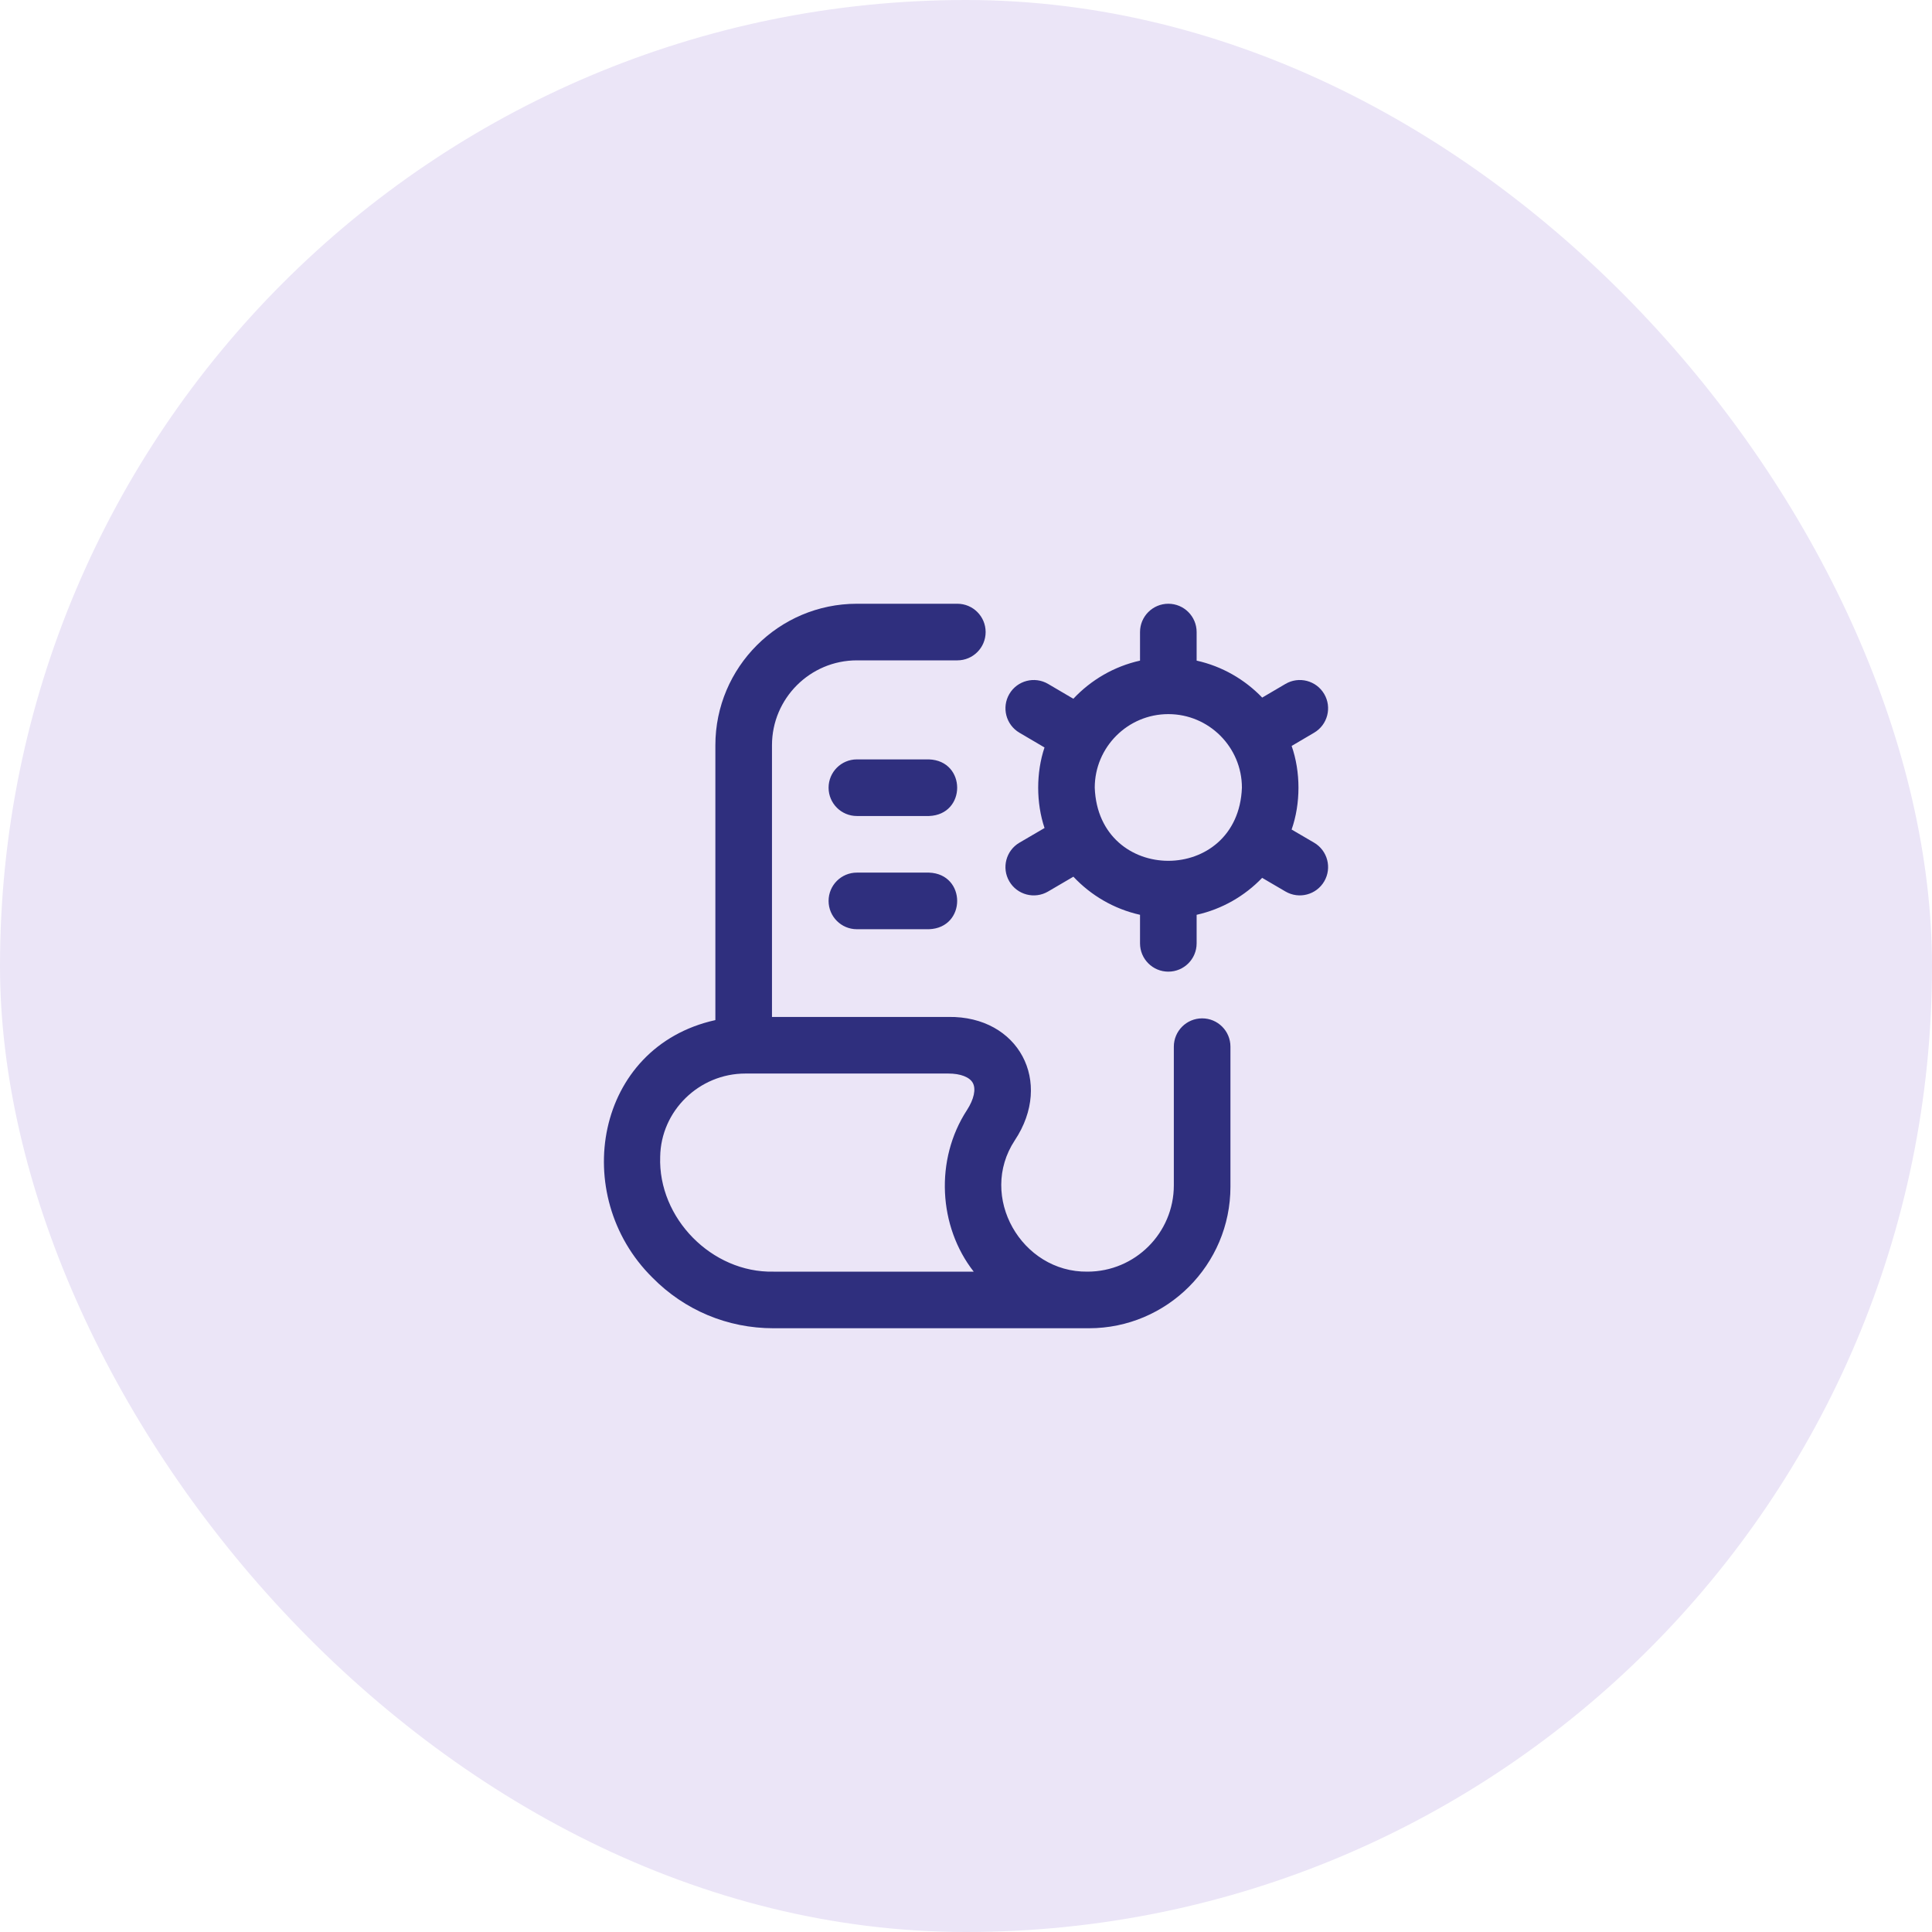 <svg width="80" height="80" viewBox="0 0 80 80" fill="none" xmlns="http://www.w3.org/2000/svg">
<rect width="80" height="80" rx="40" fill="#EBE5F7"/>
<g clip-path="url(#clip0_1019_2607)">
<path d="M45.091 55H32.025C30.127 55 28.348 54.255 27.016 52.903C23.571 49.501 24.631 43.344 29.622 42.24V30.859C29.622 27.628 32.251 25 35.481 25H39.642C40.289 25 40.813 25.525 40.813 26.172C40.813 26.819 40.289 27.344 39.642 27.344H35.481C33.543 27.344 31.966 28.921 31.966 30.859V42.109H39.271C42.18 42.067 43.629 44.798 42.021 47.218C40.486 49.545 42.3 52.694 45.032 52.656C47.003 52.656 48.606 51.053 48.606 49.082V43.34C48.606 42.693 49.131 42.168 49.778 42.168C50.426 42.168 50.95 42.693 50.95 43.34V49.141C50.95 52.371 48.322 55 45.091 55ZM30.865 44.453C28.948 44.453 27.366 45.998 27.337 47.897C27.246 50.443 29.478 52.71 32.025 52.656C32.025 52.656 40.319 52.656 40.319 52.656C38.862 50.795 38.697 48.023 40.043 45.961C40.331 45.514 40.42 45.095 40.282 44.842C40.149 44.599 39.771 44.453 39.271 44.453H30.865V44.453ZM38.47 38.477H35.481C34.834 38.477 34.31 37.952 34.31 37.305C34.31 36.657 34.834 36.133 35.481 36.133H38.47C40.022 36.19 40.023 38.419 38.47 38.477ZM38.47 33.789H35.481C34.834 33.789 34.31 33.264 34.31 32.617C34.31 31.97 34.834 31.445 35.481 31.445H38.47C40.022 31.502 40.023 33.732 38.47 33.789ZM48.378 40.234C47.731 40.234 47.206 39.71 47.206 39.062V37.88C46.131 37.64 45.175 37.079 44.447 36.302L43.398 36.916C42.839 37.243 42.121 37.055 41.794 36.496C41.467 35.938 41.655 35.22 42.214 34.893L43.252 34.286C42.902 33.245 42.901 31.992 43.251 30.951L42.212 30.34C41.654 30.012 41.468 29.294 41.795 28.736C42.123 28.178 42.842 27.992 43.4 28.32L44.445 28.934C45.174 28.157 46.13 27.594 47.206 27.355V26.172C47.206 25.525 47.731 25 48.378 25C49.025 25 49.55 25.525 49.55 26.172V27.355C50.603 27.589 51.542 28.133 52.265 28.886L53.228 28.32C53.785 27.992 54.504 28.178 54.832 28.736C55.16 29.294 54.973 30.012 54.415 30.34L53.484 30.888C53.861 31.964 53.861 33.273 53.483 34.349L54.413 34.893C54.972 35.22 55.16 35.938 54.833 36.496C54.506 37.055 53.788 37.242 53.23 36.916L52.263 36.35C51.541 37.102 50.603 37.645 49.55 37.88V39.062C49.55 39.71 49.025 40.234 48.378 40.234ZM48.378 29.57C46.698 29.57 45.331 30.937 45.331 32.617C45.484 36.654 51.272 36.653 51.425 32.617C51.425 30.937 50.058 29.57 48.378 29.57Z" fill="#2F2F7E"/>
</g>
<defs>
<clipPath id="clip0_1019_2607">
<rect width="30" height="30" fill="white" transform="translate(25 25)"/>
</clipPath>
</defs>
</svg>
